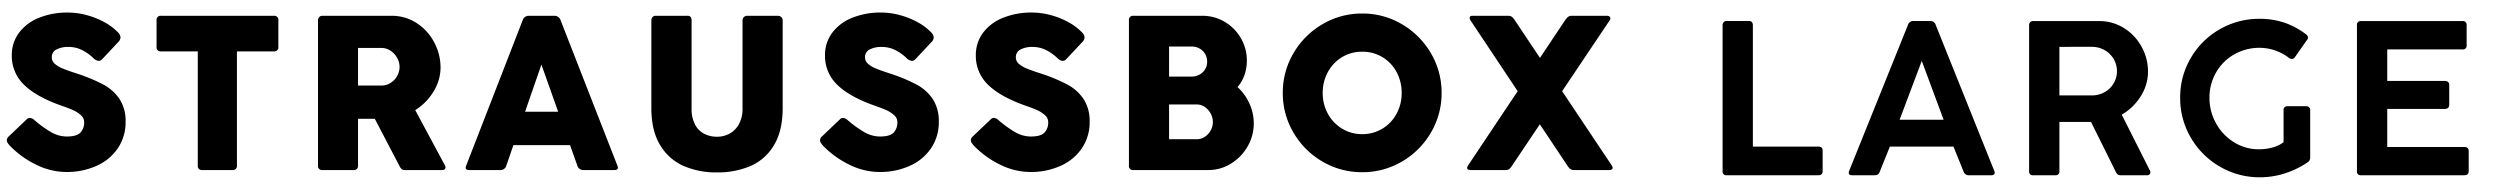 <?xml version="1.0" encoding="utf-8"?><svg xmlns="http://www.w3.org/2000/svg" xmlns:xlink="http://www.w3.org/1999/xlink" width="963" height="75" viewBox="0 0 963 75"><defs><style>.a{clip-path:url(#b);}</style><clipPath id="b"><rect width="963" height="75"/></clipPath></defs><g id="a" class="a"><path d="M4.792-9.375a8.709,8.709,0,0,1-.875-1.146,1.862,1.862,0,0,1-.292-.979,2.041,2.041,0,0,1,.708-1.417L11.25-19.5a1.714,1.714,0,0,1,1.208-.583,3.011,3.011,0,0,1,1.875.917,43.294,43.294,0,0,0,6.188,4.479,12.164,12.164,0,0,0,6.229,1.771q3.792,0,5.229-1.5A5.656,5.656,0,0,0,33.417-18.5a3.511,3.511,0,0,0-1.333-2.708A11.68,11.68,0,0,0,29.1-23.1q-1.646-.729-3.937-1.521Q15.25-28.042,10.4-32.708a15.323,15.323,0,0,1-4.854-11.5,14.186,14.186,0,0,1,2.729-8.6A17.669,17.669,0,0,1,15.917-58.6a28.981,28.981,0,0,1,11.292-2.063,27.549,27.549,0,0,1,7.229,1A30.57,30.57,0,0,1,41.313-56.9a21.006,21.006,0,0,1,5.271,4.021,2.829,2.829,0,0,1,.833,1.792,2.73,2.73,0,0,1-.958,1.875l-6.125,6.542a1.834,1.834,0,0,1-1.292.625,3.423,3.423,0,0,1-2.083-1.083,18.5,18.5,0,0,0-2.687-2.125,14.85,14.85,0,0,0-3.146-1.583,11.865,11.865,0,0,0-3.917-.583,9.428,9.428,0,0,0-4.417.958,3.2,3.2,0,0,0-1.833,3.042A3.2,3.2,0,0,0,22.021-41a10.108,10.108,0,0,0,2.958,1.813q1.9.813,5.271,1.9a65.737,65.737,0,0,1,10.521,4.333,17.424,17.424,0,0,1,6.292,5.625,15.421,15.421,0,0,1,2.313,8.75A17.742,17.742,0,0,1,46.417-8.438,19.316,19.316,0,0,1,38.25-1.646,27.7,27.7,0,0,1,26.542.75,26.3,26.3,0,0,1,14.854-2.1,35.588,35.588,0,0,1,4.792-9.375Zm56.517-48.25a1.565,1.565,0,0,1,1.75-1.792h43.417a1.565,1.565,0,0,1,1.75,1.792V-47.5a1.565,1.565,0,0,1-1.75,1.792H92.267V-1.75A1.565,1.565,0,0,1,90.475,0H78.933a1.547,1.547,0,0,1-1.75-1.75V-45.708H63.058a1.565,1.565,0,0,1-1.75-1.792Zm62.183,0a1.932,1.932,0,0,1,.438-1.25,1.538,1.538,0,0,1,1.271-.542h26.542a17.5,17.5,0,0,1,9.792,2.833,19.614,19.614,0,0,1,6.75,7.458,20.6,20.6,0,0,1,2.417,9.667,17.534,17.534,0,0,1-2.667,9.146,21.624,21.624,0,0,1-7.083,7.229L172.408-1.75a1.653,1.653,0,0,1,.208.708,1,1,0,0,1-.312.729,1.212,1.212,0,0,1-.9.313H156.992a1.975,1.975,0,0,1-1.25-.333,4.134,4.134,0,0,1-.917-1.333L145.367-19.75h-6.458v18A1.547,1.547,0,0,1,137.158,0H125.2a1.529,1.529,0,0,1-1.708-1.75Zm15.417,10.583v14.5h8.875a6.749,6.749,0,0,0,3.667-1.021,7.258,7.258,0,0,0,2.542-2.687,7.161,7.161,0,0,0,.917-3.5,7.119,7.119,0,0,0-.937-3.458,7.669,7.669,0,0,0-2.562-2.771,6.482,6.482,0,0,0-3.625-1.062ZM202.3-57.625a2.455,2.455,0,0,1,2.458-1.792h9.792a2.43,2.43,0,0,1,2.417,1.792L238.8-1.75a2.551,2.551,0,0,1,.208.833q0,.917-1.333.917H225.758a2.313,2.313,0,0,1-2.375-1.75l-2.792-7.833H198.758L196.05-1.75A2.3,2.3,0,0,1,193.633,0H181.717q-1.333,0-1.333-.917a2.551,2.551,0,0,1,.208-.833Zm7.25,17-6.292,18.167h12.75ZM267.4-23.708a12.8,12.8,0,0,0,1.333,6.188,8.348,8.348,0,0,0,3.542,3.563,10.673,10.673,0,0,0,4.917,1.125A9.908,9.908,0,0,0,282.15-14.1a9.061,9.061,0,0,0,3.563-3.729,12.314,12.314,0,0,0,1.313-5.875V-57.625a1.766,1.766,0,0,1,.5-1.271,1.762,1.762,0,0,1,1.333-.521h11.667a1.943,1.943,0,0,1,1.438.521,1.729,1.729,0,0,1,.521,1.271v33.708q0,8.875-3.4,14.417a19.506,19.506,0,0,1-9.062,7.979A32.186,32.186,0,0,1,277.192.917a31.715,31.715,0,0,1-12.833-2.479A19.751,19.751,0,0,1,255.3-9.583q-3.4-5.542-3.4-14.333V-57.625a1.91,1.91,0,0,1,.438-1.271,1.424,1.424,0,0,1,1.146-.521h12.208a1.636,1.636,0,0,1,1.354.458,2.149,2.149,0,0,1,.354,1.333ZM318.042-9.375a8.711,8.711,0,0,1-.875-1.146,1.862,1.862,0,0,1-.292-.979,2.041,2.041,0,0,1,.708-1.417L324.5-19.5a1.715,1.715,0,0,1,1.208-.583,3.011,3.011,0,0,1,1.875.917,43.294,43.294,0,0,0,6.188,4.479A12.164,12.164,0,0,0,340-12.917q3.792,0,5.229-1.5a5.656,5.656,0,0,0,1.438-4.083,3.511,3.511,0,0,0-1.333-2.708,11.68,11.68,0,0,0-2.979-1.9q-1.646-.729-3.937-1.521-9.917-3.417-14.771-8.083a15.323,15.323,0,0,1-4.854-11.5,14.186,14.186,0,0,1,2.729-8.6,17.669,17.669,0,0,1,7.646-5.792,28.981,28.981,0,0,1,11.292-2.063,27.549,27.549,0,0,1,7.229,1,30.57,30.57,0,0,1,6.875,2.771,21.006,21.006,0,0,1,5.271,4.021,2.829,2.829,0,0,1,.833,1.792,2.73,2.73,0,0,1-.958,1.875l-6.125,6.542a1.834,1.834,0,0,1-1.292.625,3.423,3.423,0,0,1-2.083-1.083,18.5,18.5,0,0,0-2.687-2.125,14.85,14.85,0,0,0-3.146-1.583,11.865,11.865,0,0,0-3.917-.583,9.428,9.428,0,0,0-4.417.958,3.2,3.2,0,0,0-1.833,3.042A3.2,3.2,0,0,0,335.271-41a10.108,10.108,0,0,0,2.958,1.813q1.9.813,5.271,1.9a65.738,65.738,0,0,1,10.521,4.333,17.424,17.424,0,0,1,6.292,5.625,15.422,15.422,0,0,1,2.313,8.75,17.742,17.742,0,0,1-2.958,10.146A19.316,19.316,0,0,1,351.5-1.646,27.7,27.7,0,0,1,339.792.75,26.3,26.3,0,0,1,328.1-2.1,35.588,35.588,0,0,1,318.042-9.375Zm58.1,0a8.711,8.711,0,0,1-.875-1.146,1.862,1.862,0,0,1-.292-.979,2.041,2.041,0,0,1,.708-1.417L382.6-19.5a1.715,1.715,0,0,1,1.208-.583,3.011,3.011,0,0,1,1.875.917,43.294,43.294,0,0,0,6.188,4.479,12.164,12.164,0,0,0,6.229,1.771q3.792,0,5.229-1.5a5.656,5.656,0,0,0,1.438-4.083,3.511,3.511,0,0,0-1.333-2.708,11.68,11.68,0,0,0-2.979-1.9q-1.646-.729-3.937-1.521-9.917-3.417-14.771-8.083a15.323,15.323,0,0,1-4.854-11.5,14.186,14.186,0,0,1,2.729-8.6,17.669,17.669,0,0,1,7.646-5.792,28.981,28.981,0,0,1,11.292-2.063,27.549,27.549,0,0,1,7.229,1,30.57,30.57,0,0,1,6.875,2.771,21.006,21.006,0,0,1,5.271,4.021,2.829,2.829,0,0,1,.833,1.792,2.73,2.73,0,0,1-.958,1.875l-6.125,6.542a1.834,1.834,0,0,1-1.292.625,3.423,3.423,0,0,1-2.083-1.083,18.5,18.5,0,0,0-2.687-2.125,14.85,14.85,0,0,0-3.146-1.583,11.865,11.865,0,0,0-3.917-.583,9.428,9.428,0,0,0-4.417.958,3.2,3.2,0,0,0-1.833,3.042A3.2,3.2,0,0,0,393.371-41a10.108,10.108,0,0,0,2.958,1.813q1.9.813,5.271,1.9a65.738,65.738,0,0,1,10.521,4.333,17.424,17.424,0,0,1,6.292,5.625,15.422,15.422,0,0,1,2.313,8.75,17.742,17.742,0,0,1-2.958,10.146A19.316,19.316,0,0,1,409.6-1.646,27.7,27.7,0,0,1,397.892.75,26.3,26.3,0,0,1,386.2-2.1,35.588,35.588,0,0,1,376.142-9.375Zm59.725-48.25a1.565,1.565,0,0,1,1.75-1.792h26.542a16.61,16.61,0,0,1,8.563,2.313,17.186,17.186,0,0,1,6.25,6.292,16.908,16.908,0,0,1,2.313,8.646,16.58,16.58,0,0,1-.917,5.583,14.483,14.483,0,0,1-2.667,4.625,19.252,19.252,0,0,1,4.583,6.354,18.369,18.369,0,0,1,1.667,7.646,17.486,17.486,0,0,1-2.4,8.9,18.4,18.4,0,0,1-6.417,6.6A16.284,16.284,0,0,1,466.492,0H437.617a1.547,1.547,0,0,1-1.75-1.75Zm15.458,10.042V-36h8.5a6.174,6.174,0,0,0,4.438-1.646,5.481,5.481,0,0,0,1.729-4.146,5.725,5.725,0,0,0-.771-2.917,5.579,5.579,0,0,0-2.146-2.1,6.28,6.28,0,0,0-3.125-.771Zm0,22.333v13.375h10.708a5.5,5.5,0,0,0,3.042-.917,6.792,6.792,0,0,0,2.271-2.458,6.688,6.688,0,0,0,.854-3.292,6.759,6.759,0,0,0-.812-3.146,7.094,7.094,0,0,0-2.229-2.563,5.3,5.3,0,0,0-3.125-1Zm43.808-4.458a29.689,29.689,0,0,1,4.125-15.312A30.846,30.846,0,0,1,510.4-56.167a29.689,29.689,0,0,1,15.313-4.125,29.689,29.689,0,0,1,15.313,4.125,30.846,30.846,0,0,1,11.146,11.146A29.689,29.689,0,0,1,556.3-29.708,29.689,29.689,0,0,1,552.175-14.4,30.683,30.683,0,0,1,541.029-3.271a29.8,29.8,0,0,1-15.312,4.1,29.8,29.8,0,0,1-15.312-4.1A30.683,30.683,0,0,1,499.258-14.4,29.689,29.689,0,0,1,495.133-29.708Zm15.375,0a16.419,16.419,0,0,0,1.979,8,15.085,15.085,0,0,0,5.458,5.75,14.613,14.613,0,0,0,7.771,2.125,14.689,14.689,0,0,0,7.813-2.125,14.93,14.93,0,0,0,5.438-5.75,16.557,16.557,0,0,0,1.958-8,16.679,16.679,0,0,0-1.958-8.021,14.739,14.739,0,0,0-5.437-5.75,14.8,14.8,0,0,0-7.812-2.1,14.723,14.723,0,0,0-7.771,2.1,14.891,14.891,0,0,0-5.458,5.75A16.539,16.539,0,0,0,510.508-29.708ZM621.858-1.75a1.827,1.827,0,0,1,.333.875.727.727,0,0,1-.354.646A1.7,1.7,0,0,1,620.9,0H607.275a2.28,2.28,0,0,1-1.4-.417,4.961,4.961,0,0,1-1.146-1.333L594.15-17.625,583.483-1.75A5.409,5.409,0,0,1,582.3-.333,2.351,2.351,0,0,1,580.942,0h-13.5a1.839,1.839,0,0,1-.937-.208.679.679,0,0,1-.354-.625,2.051,2.051,0,0,1,.333-.917l19.125-28.625L567.483-57.583a1.952,1.952,0,0,1-.375-1q0-.833,1.083-.833h13.833a2.178,2.178,0,0,1,1.354.4,5.887,5.887,0,0,1,1.188,1.4l9.625,14.417,9.625-14.417A6.274,6.274,0,0,1,605.025-59a2.122,2.122,0,0,1,1.333-.417h13.667a1.428,1.428,0,0,1,.938.292.887.887,0,0,1,.354.708,1.163,1.163,0,0,1-.292.792l-18.292,27.25Z" transform="translate(-1 65.5)"/><path d="M6.542-57.75a1.677,1.677,0,0,1,.438-1.208,1.462,1.462,0,0,1,1.1-.458h8.583q1.542,0,1.542,1.667v46.708H43.417q1.667,0,1.667,1.542v7.917Q45.083,0,43.417,0H8.083A1.381,1.381,0,0,1,6.542-1.583Zm71.392-.125a2.1,2.1,0,0,1,2-1.542H86.6a2.125,2.125,0,0,1,2.042,1.542L111.183-1.708A1.748,1.748,0,0,1,111.35-1a.878.878,0,0,1-.333.75,1.576,1.576,0,0,1-.958.25h-8.75A2.017,2.017,0,0,1,99.35-1.458l-3.875-9.583h-24.5L67.142-1.5a2.29,2.29,0,0,1-.771,1.167A2.106,2.106,0,0,1,65.142,0h-8.75q-1.25,0-1.25-.958a1.833,1.833,0,0,1,.167-.75Zm5.333,13.833L74.725-21.375H91.683Zm41.35-13.75a1.7,1.7,0,0,1,.375-1.146,1.454,1.454,0,0,1,1.167-.438h25.417a17.663,17.663,0,0,1,9.646,2.729,19.333,19.333,0,0,1,6.75,7.208,19.7,19.7,0,0,1,2.438,9.563,17.564,17.564,0,0,1-2.792,9.438,20.764,20.764,0,0,1-7.333,7.1L171.2-1.708a1.471,1.471,0,0,1,.125.583,1.118,1.118,0,0,1-.312.792,1.114,1.114,0,0,1-.854.333H159.825a1.752,1.752,0,0,1-1.062-.292,3.161,3.161,0,0,1-.812-1.125l-9.5-19.125H136.283V-1.583A1.4,1.4,0,0,1,134.7,0h-8.542a1.381,1.381,0,0,1-1.542-1.583Zm11.667,8.333V-30.75h12.458A9.888,9.888,0,0,0,153.7-32a9.281,9.281,0,0,0,3.479-3.4,9.033,9.033,0,0,0,1.271-4.687,9.033,9.033,0,0,0-1.271-4.687,9.394,9.394,0,0,0-3.5-3.417,9.793,9.793,0,0,0-4.937-1.271ZM213.133-10a20.164,20.164,0,0,0,5.1-.646,12.7,12.7,0,0,0,4.4-2.062v-12.25a1.418,1.418,0,0,1,1.583-1.625h7.125a1.658,1.658,0,0,1,1.083.375,1.528,1.528,0,0,1,.458,1.25V-6.833a2.062,2.062,0,0,1-.833,1.75,33.783,33.783,0,0,1-8.625,4.271,31.03,31.03,0,0,1-9.917,1.6,30.1,30.1,0,0,1-15.4-4.1,30.536,30.536,0,0,1-11.187-11.146A29.876,29.876,0,0,1,182.8-29.833a29.776,29.776,0,0,1,4.083-15.312,30.137,30.137,0,0,1,11.1-11.042,30.2,30.2,0,0,1,15.4-4.062,29.516,29.516,0,0,1,9.625,1.5,29.1,29.1,0,0,1,8.25,4.458,1.69,1.69,0,0,1,.792,1.25,1.334,1.334,0,0,1-.333.833l-4.75,6.792a1.466,1.466,0,0,1-1.167.625,1.99,1.99,0,0,1-1.042-.375,18.706,18.706,0,0,0-11.25-3.917,19.553,19.553,0,0,0-9.9,2.542,18.547,18.547,0,0,0-6.979,6.958,19.2,19.2,0,0,0-2.542,9.75,19.921,19.921,0,0,0,2.542,9.854,19.7,19.7,0,0,0,6.9,7.271A17.826,17.826,0,0,0,213.133-10ZM250.9-57.792a1.381,1.381,0,0,1,1.542-1.583h39.083a1.418,1.418,0,0,1,1.625,1.583v7.75a1.418,1.418,0,0,1-1.625,1.583H262.567v12.125H284.65q1.792,0,1.792,1.625v7.583q0,1.583-1.792,1.583H262.567v14.667h29.708q1.667,0,1.667,1.583v7.708Q293.942,0,292.275,0H252.442A1.381,1.381,0,0,1,250.9-1.583Z" transform="translate(657 67.5)"/></g></svg>